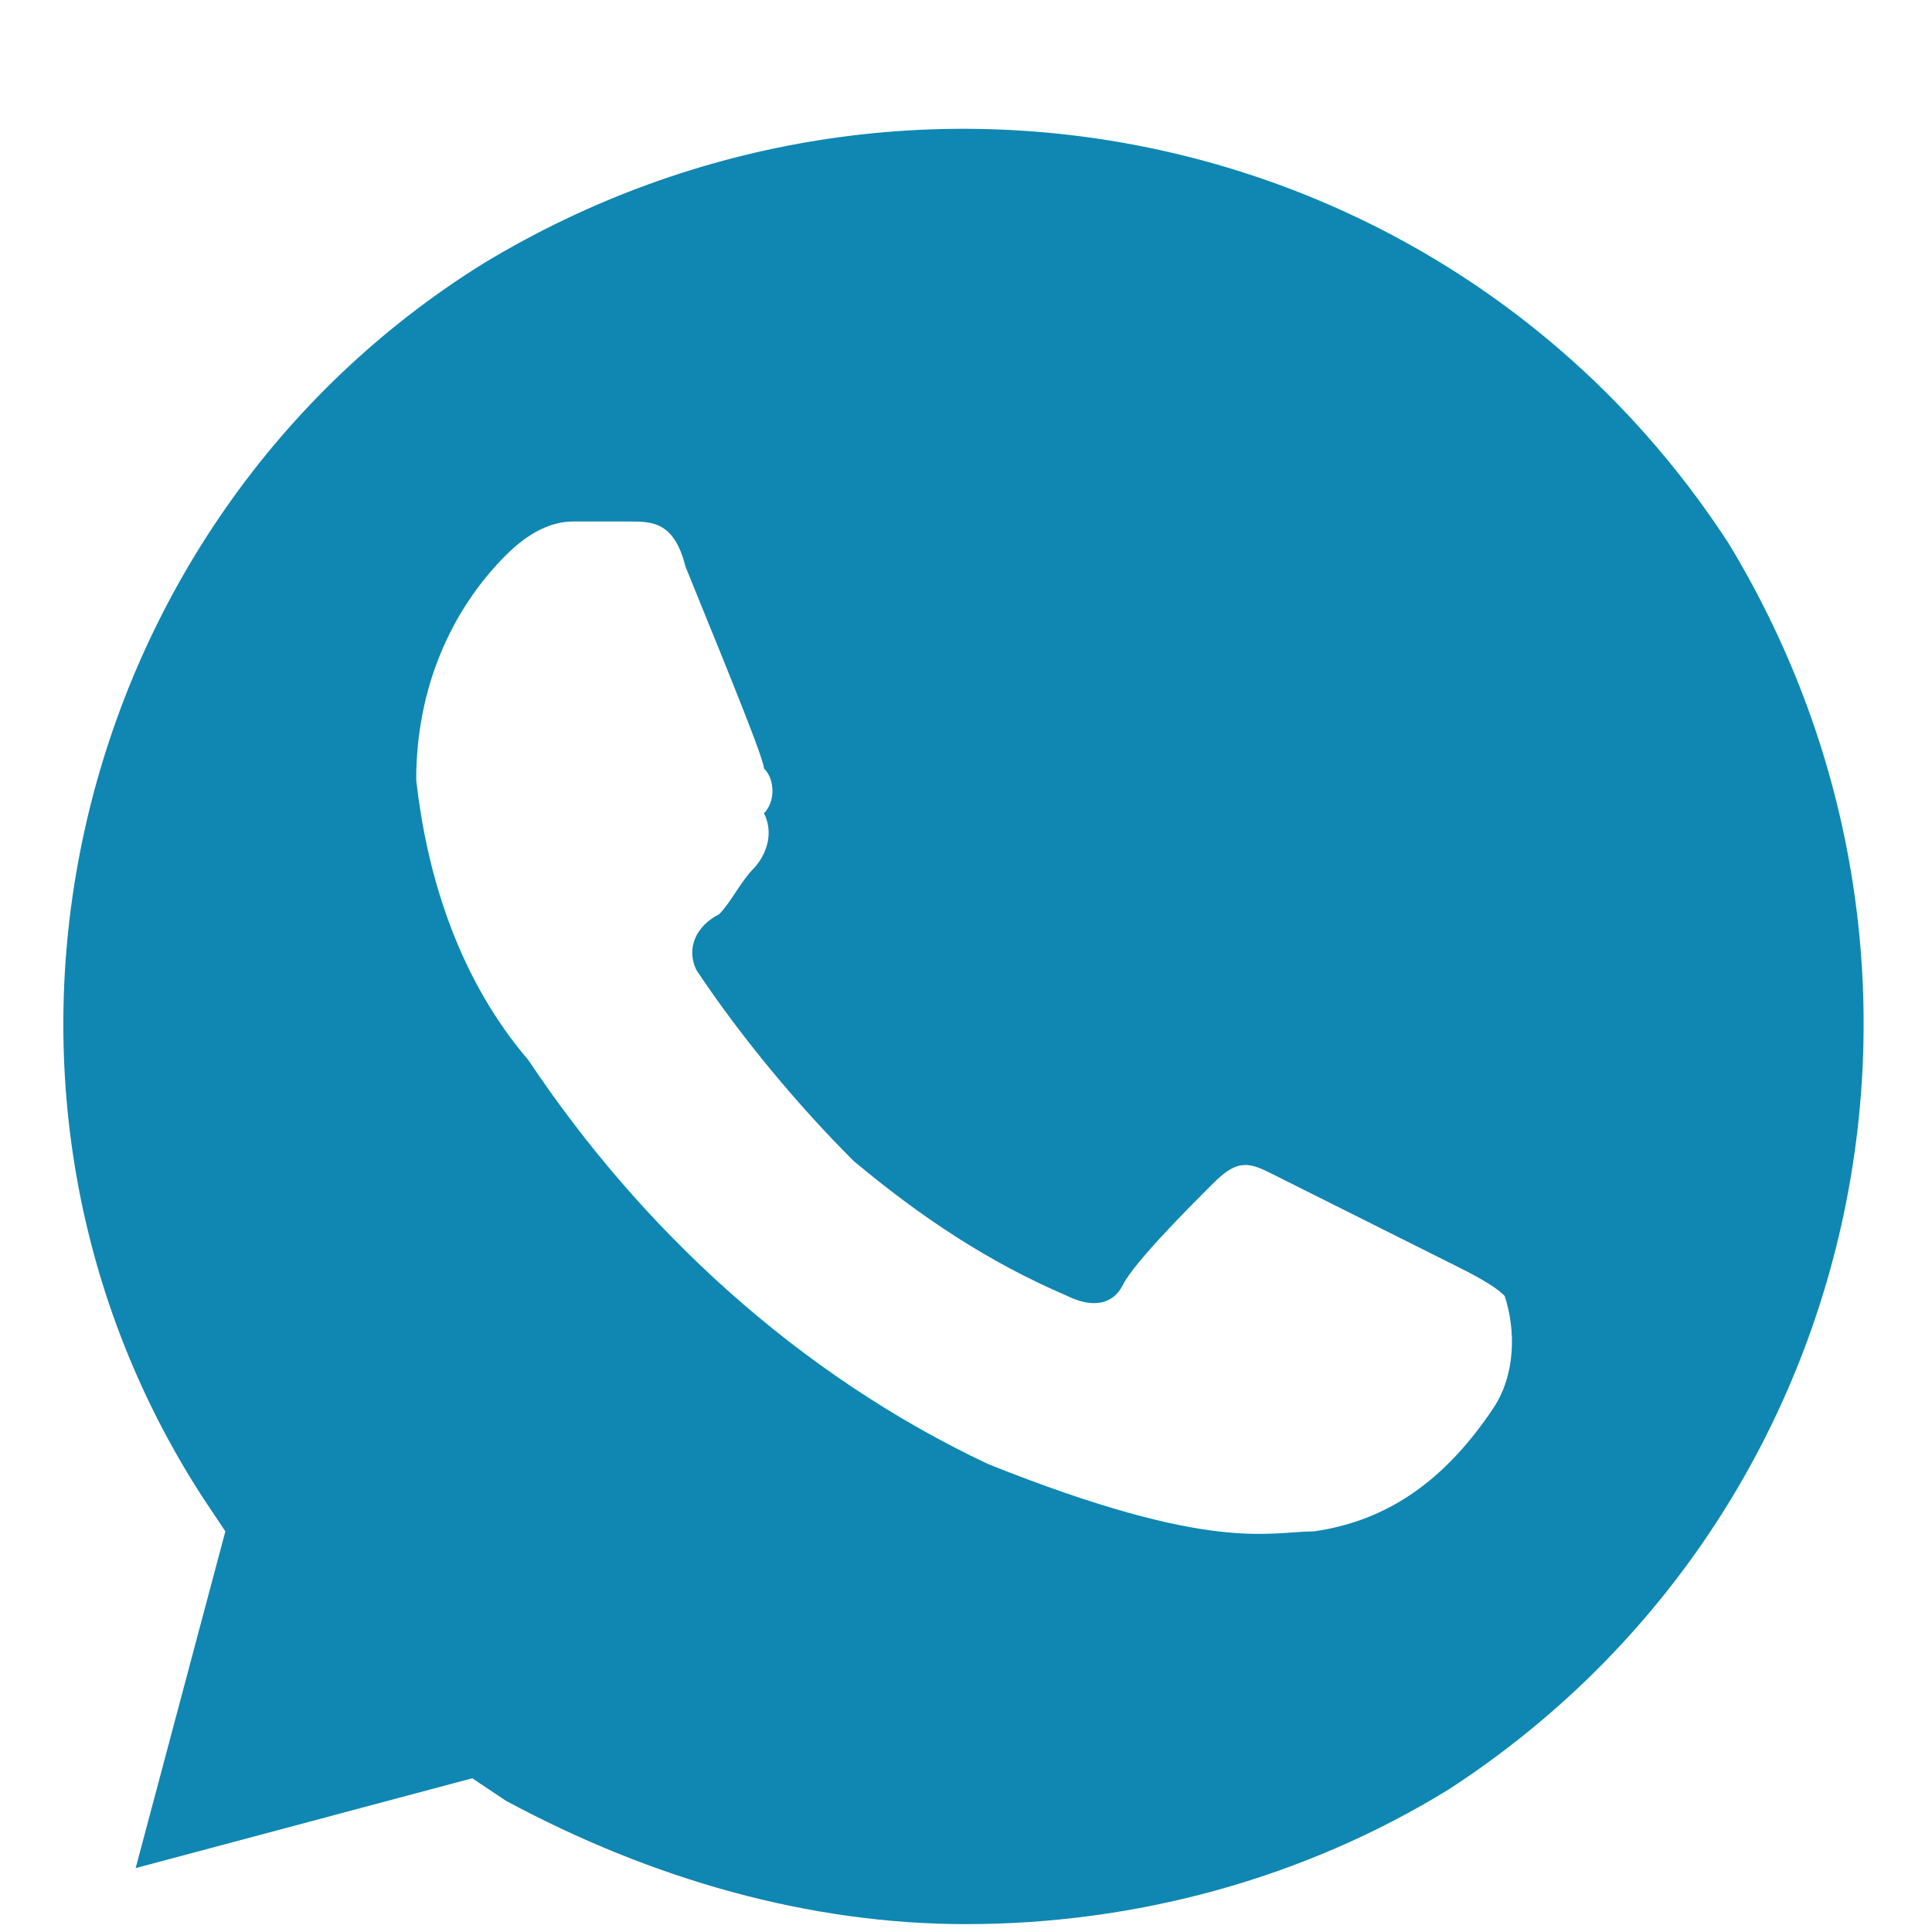 <svg width="14" height="14" viewBox="0 0 14 14" fill="none" xmlns="http://www.w3.org/2000/svg">
<path d="M12.529 3.942C10.578 0.933 6.593 0.039 3.503 1.909C0.495 3.779 -0.481 7.845 1.471 10.854L1.633 11.097L0.983 13.537L3.422 12.886L3.666 13.049C4.723 13.618 5.861 13.943 7 13.943C8.22 13.943 9.439 13.618 10.496 12.968C13.505 11.016 14.399 7.032 12.529 3.942ZM10.822 10.203C10.496 10.691 10.09 11.016 9.521 11.097C9.195 11.097 8.789 11.26 7.162 10.61C5.78 9.959 4.642 8.902 3.829 7.682C3.341 7.113 3.097 6.381 3.016 5.65C3.016 4.999 3.26 4.43 3.666 4.023C3.829 3.861 3.991 3.779 4.154 3.779H4.561C4.723 3.779 4.886 3.779 4.967 4.105C5.13 4.511 5.536 5.487 5.536 5.568C5.618 5.65 5.618 5.812 5.536 5.893C5.618 6.056 5.536 6.219 5.455 6.3C5.374 6.381 5.292 6.544 5.211 6.625C5.048 6.707 4.967 6.869 5.048 7.032C5.374 7.52 5.78 8.008 6.187 8.414C6.675 8.821 7.162 9.146 7.732 9.39C7.894 9.471 8.057 9.471 8.138 9.309C8.22 9.146 8.626 8.739 8.789 8.577C8.951 8.414 9.033 8.414 9.195 8.495L10.496 9.146C10.659 9.227 10.822 9.309 10.903 9.39C10.984 9.634 10.984 9.959 10.822 10.203Z" fill="#0F87B2"/>
</svg>
